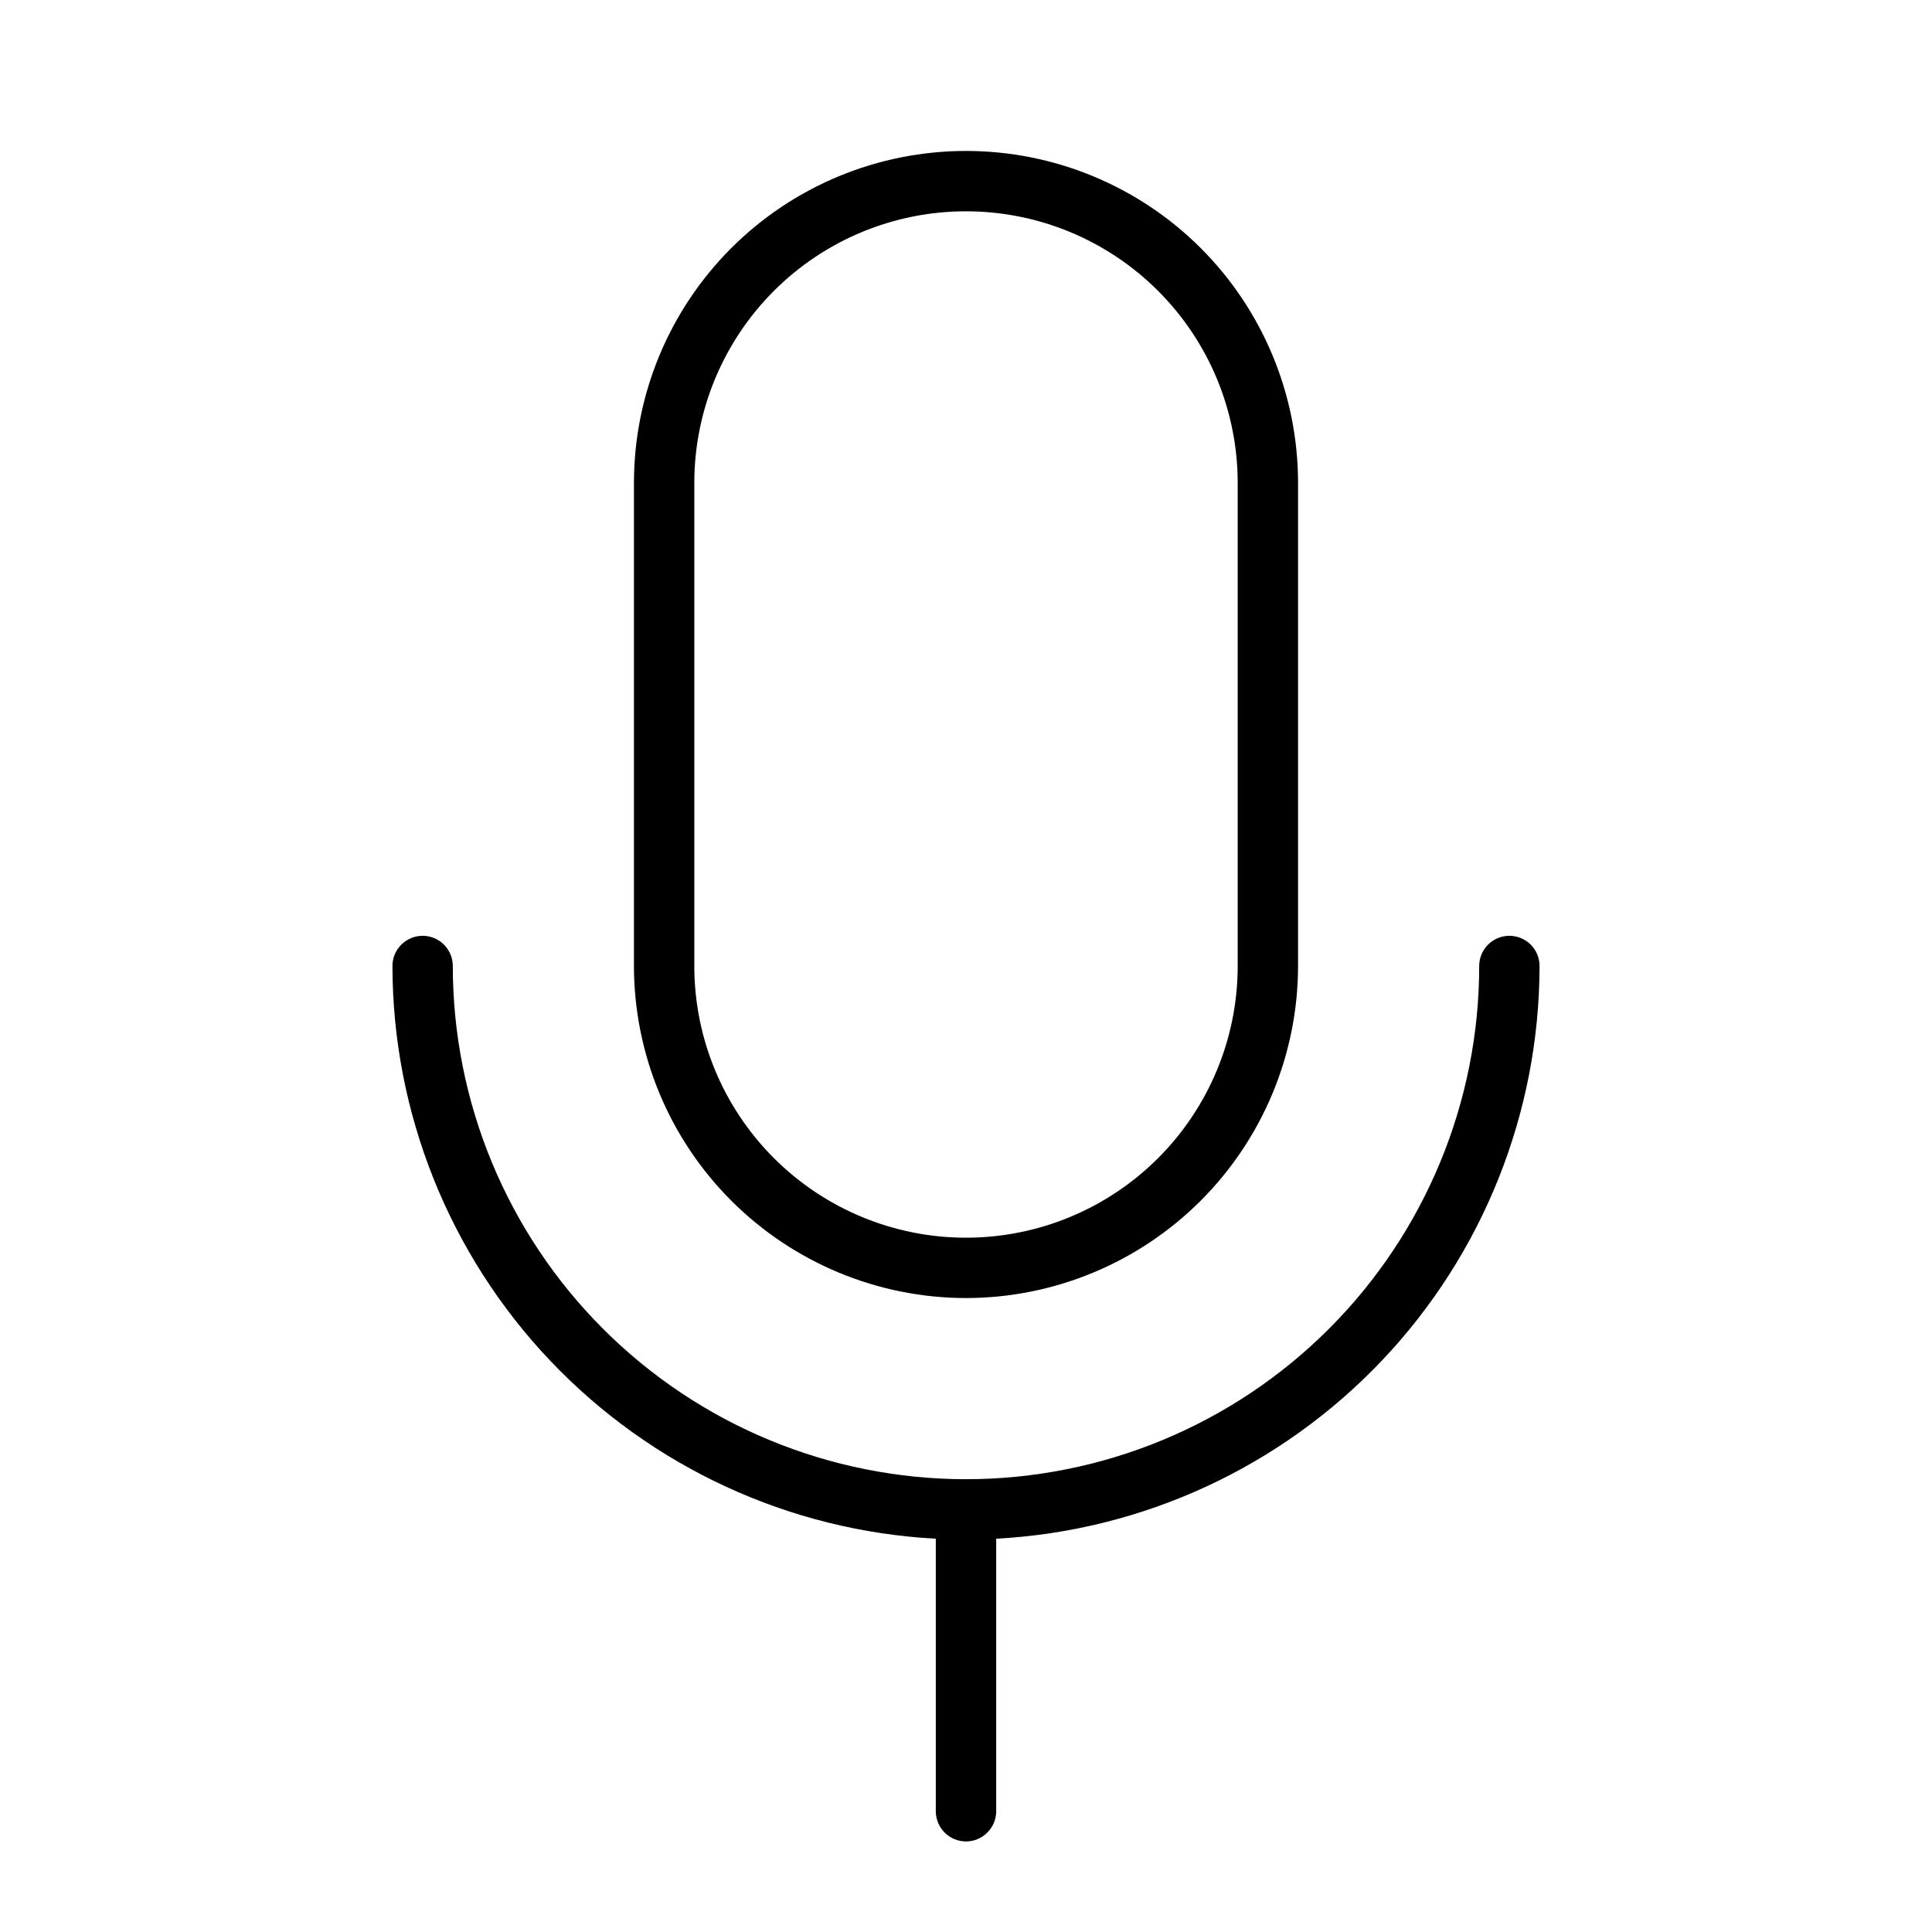 <?xml version="1.0" encoding="UTF-8"?> <svg xmlns="http://www.w3.org/2000/svg" width="46" height="46" viewBox="0 0 46 46" fill="none"><path d="M23 30.906C25.096 30.904 27.106 30.07 28.588 28.588C30.07 27.106 30.904 25.096 30.906 23V11.5C30.906 9.403 30.073 7.392 28.591 5.909C27.108 4.427 25.097 3.594 23 3.594C20.903 3.594 18.892 4.427 17.409 5.909C15.927 7.392 15.094 9.403 15.094 11.5V23C15.096 25.096 15.93 27.106 17.412 28.588C18.894 30.07 20.904 30.904 23 30.906ZM16.531 11.5C16.531 9.784 17.213 8.139 18.426 6.926C19.639 5.713 21.284 5.031 23 5.031C24.716 5.031 26.361 5.713 27.574 6.926C28.787 8.139 29.469 9.784 29.469 11.5V23C29.469 24.716 28.787 26.361 27.574 27.574C26.361 28.787 24.716 29.469 23 29.469C21.284 29.469 19.639 28.787 18.426 27.574C17.213 26.361 16.531 24.716 16.531 23V11.5ZM23.719 36.636V43.125C23.719 43.316 23.643 43.498 23.508 43.633C23.373 43.768 23.191 43.844 23 43.844C22.809 43.844 22.627 43.768 22.492 43.633C22.357 43.498 22.281 43.316 22.281 43.125V36.636C18.79 36.449 15.504 34.93 13.097 32.394C10.691 29.858 9.348 26.496 9.344 23C9.344 22.809 9.419 22.627 9.554 22.492C9.689 22.357 9.872 22.281 10.062 22.281C10.253 22.281 10.436 22.357 10.571 22.492C10.706 22.627 10.781 22.809 10.781 23C10.781 26.241 12.069 29.349 14.36 31.64C16.651 33.931 19.759 35.219 23 35.219C26.241 35.219 29.349 33.931 31.64 31.64C33.931 29.349 35.219 26.241 35.219 23C35.219 22.809 35.294 22.627 35.429 22.492C35.564 22.357 35.747 22.281 35.938 22.281C36.128 22.281 36.311 22.357 36.446 22.492C36.581 22.627 36.656 22.809 36.656 23C36.652 26.496 35.309 29.858 32.903 32.394C30.496 34.93 27.21 36.449 23.719 36.636Z" fill="black"></path></svg> 